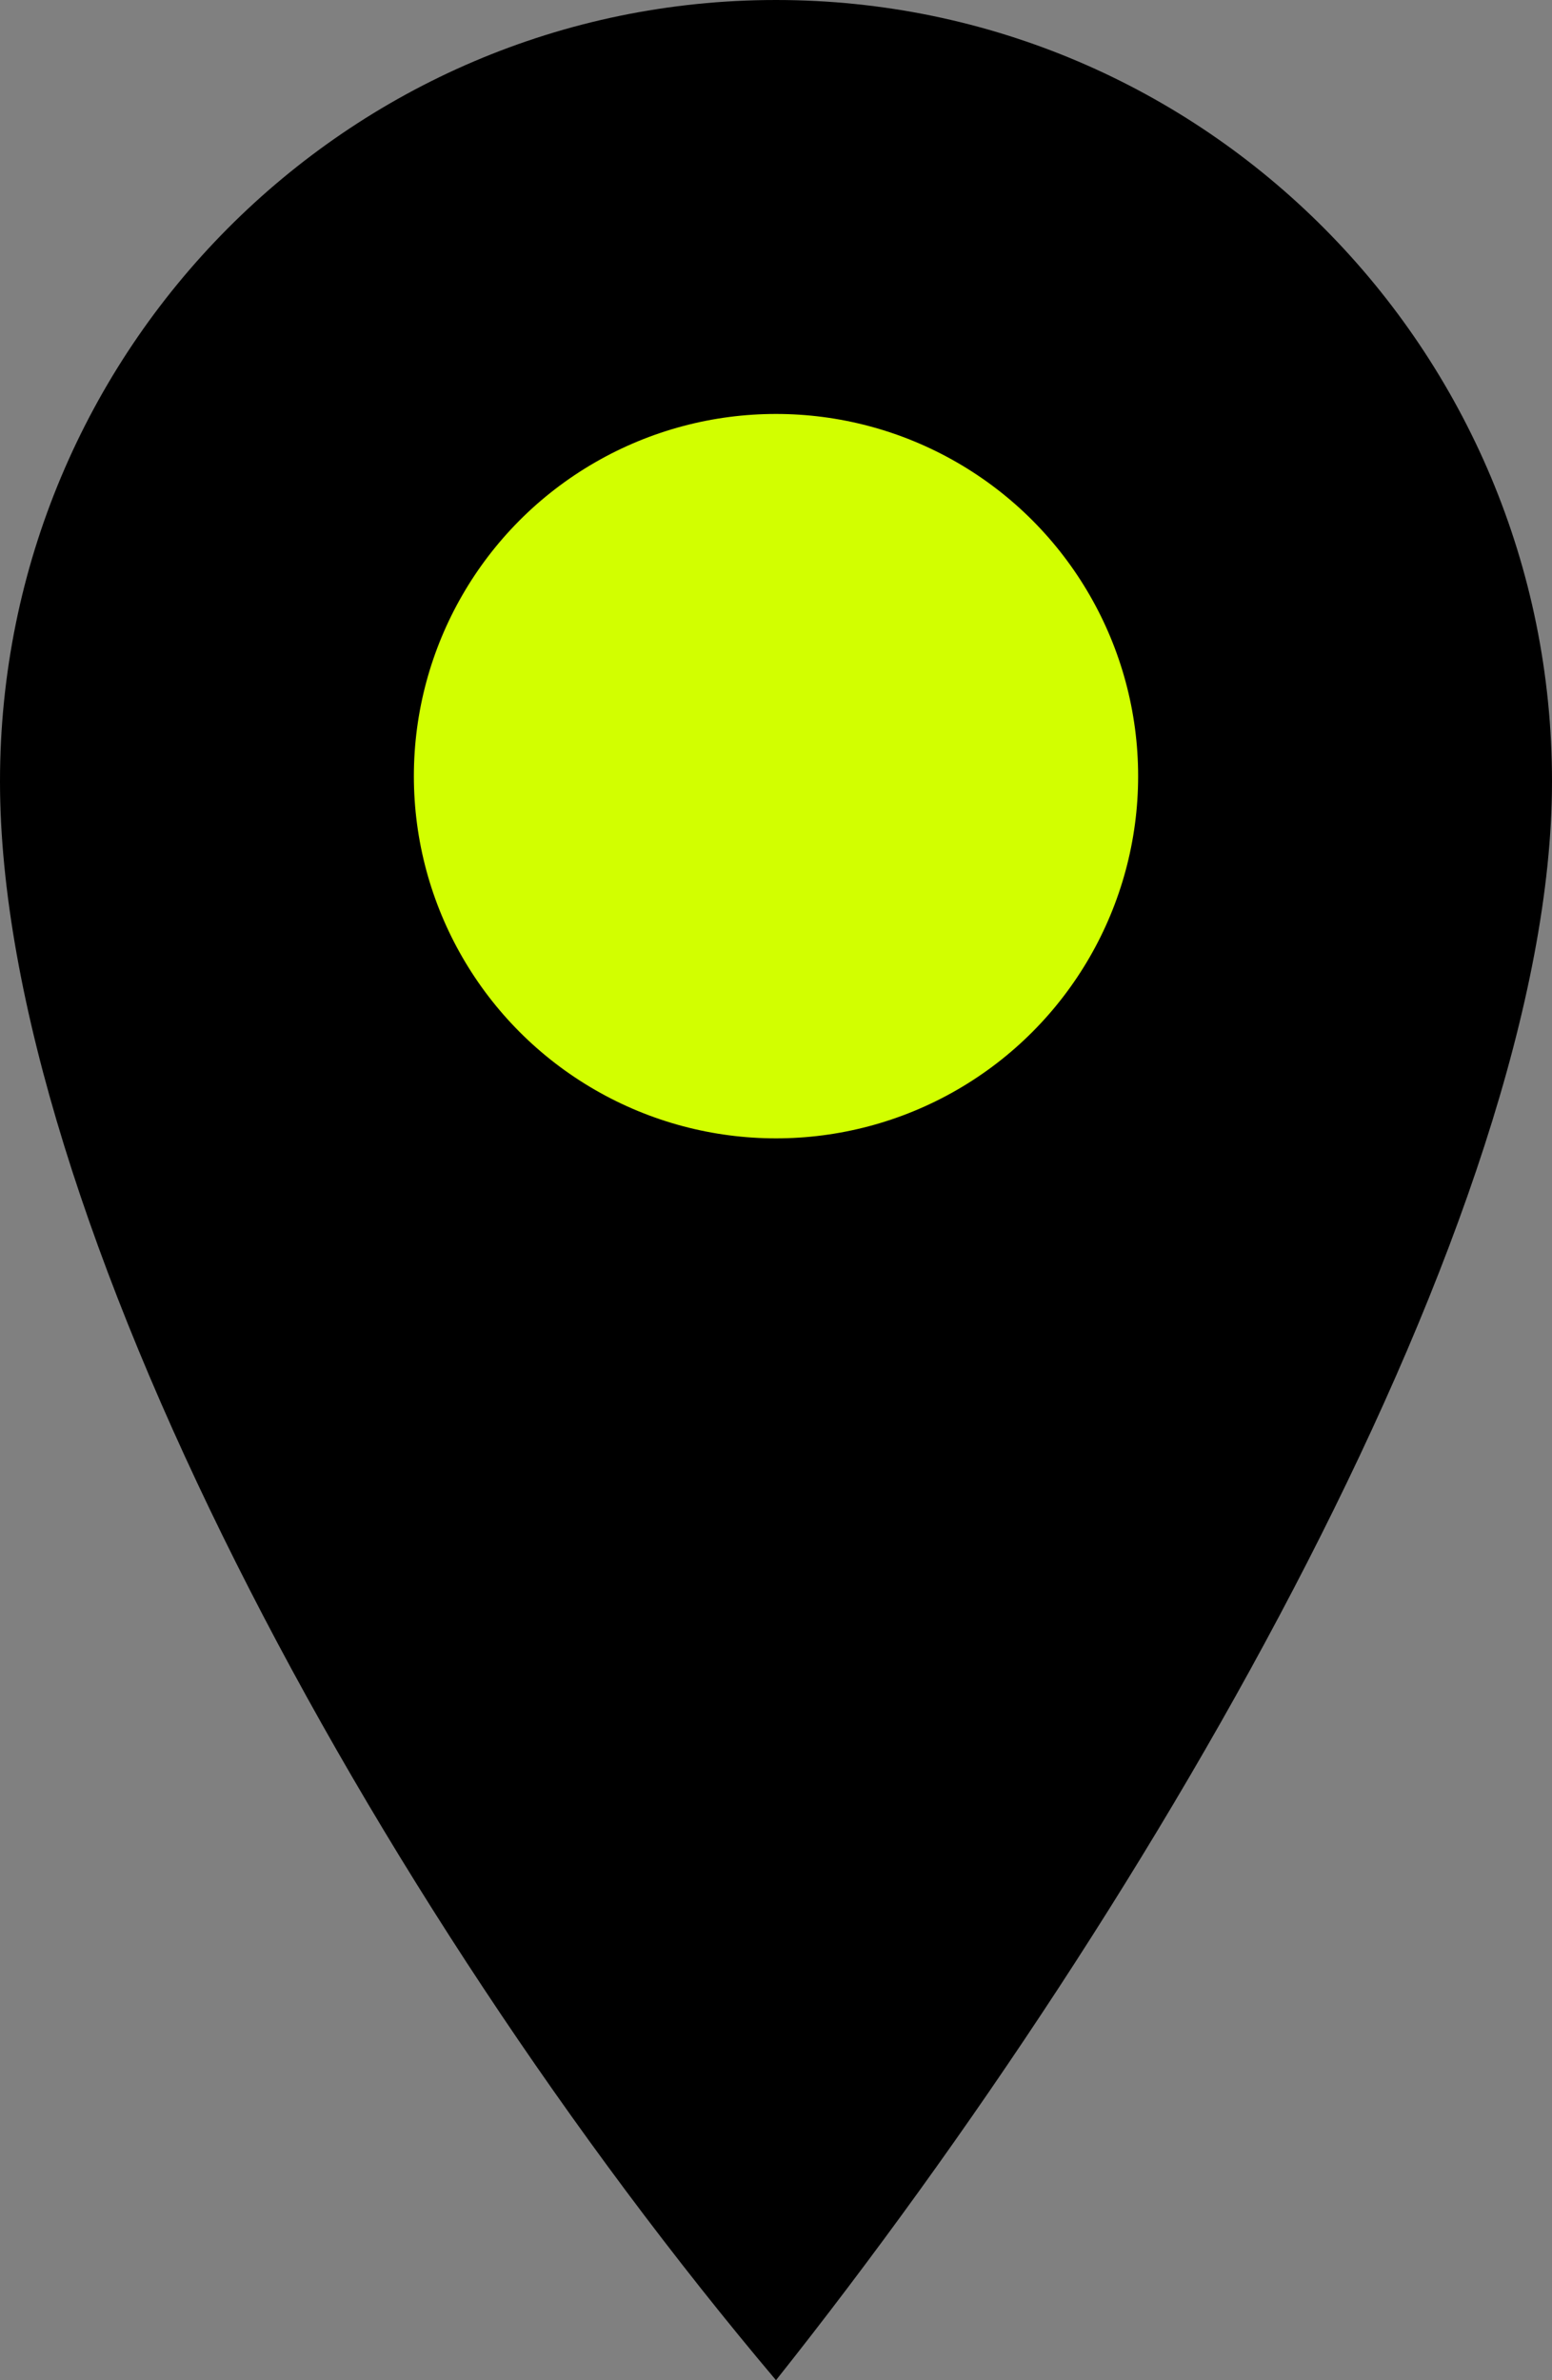 <svg width="30" height="46" viewBox="0 0 30 46" fill="none" xmlns="http://www.w3.org/2000/svg">
<rect x="0" y="0" width="30" height="46" fill="#808080" stroke="none"/>
<path d="M30 15.101C30 23.441 22.385 36.707 15 46C7.154 36.707 0 23.441 0 15.101C0 6.761 6.716 0 15 0C23.284 0 30 6.761 30 15.101Z" fill="black"/>
<circle cx="15" cy="15" r="7" fill="#D2FF00"/>
</svg>
